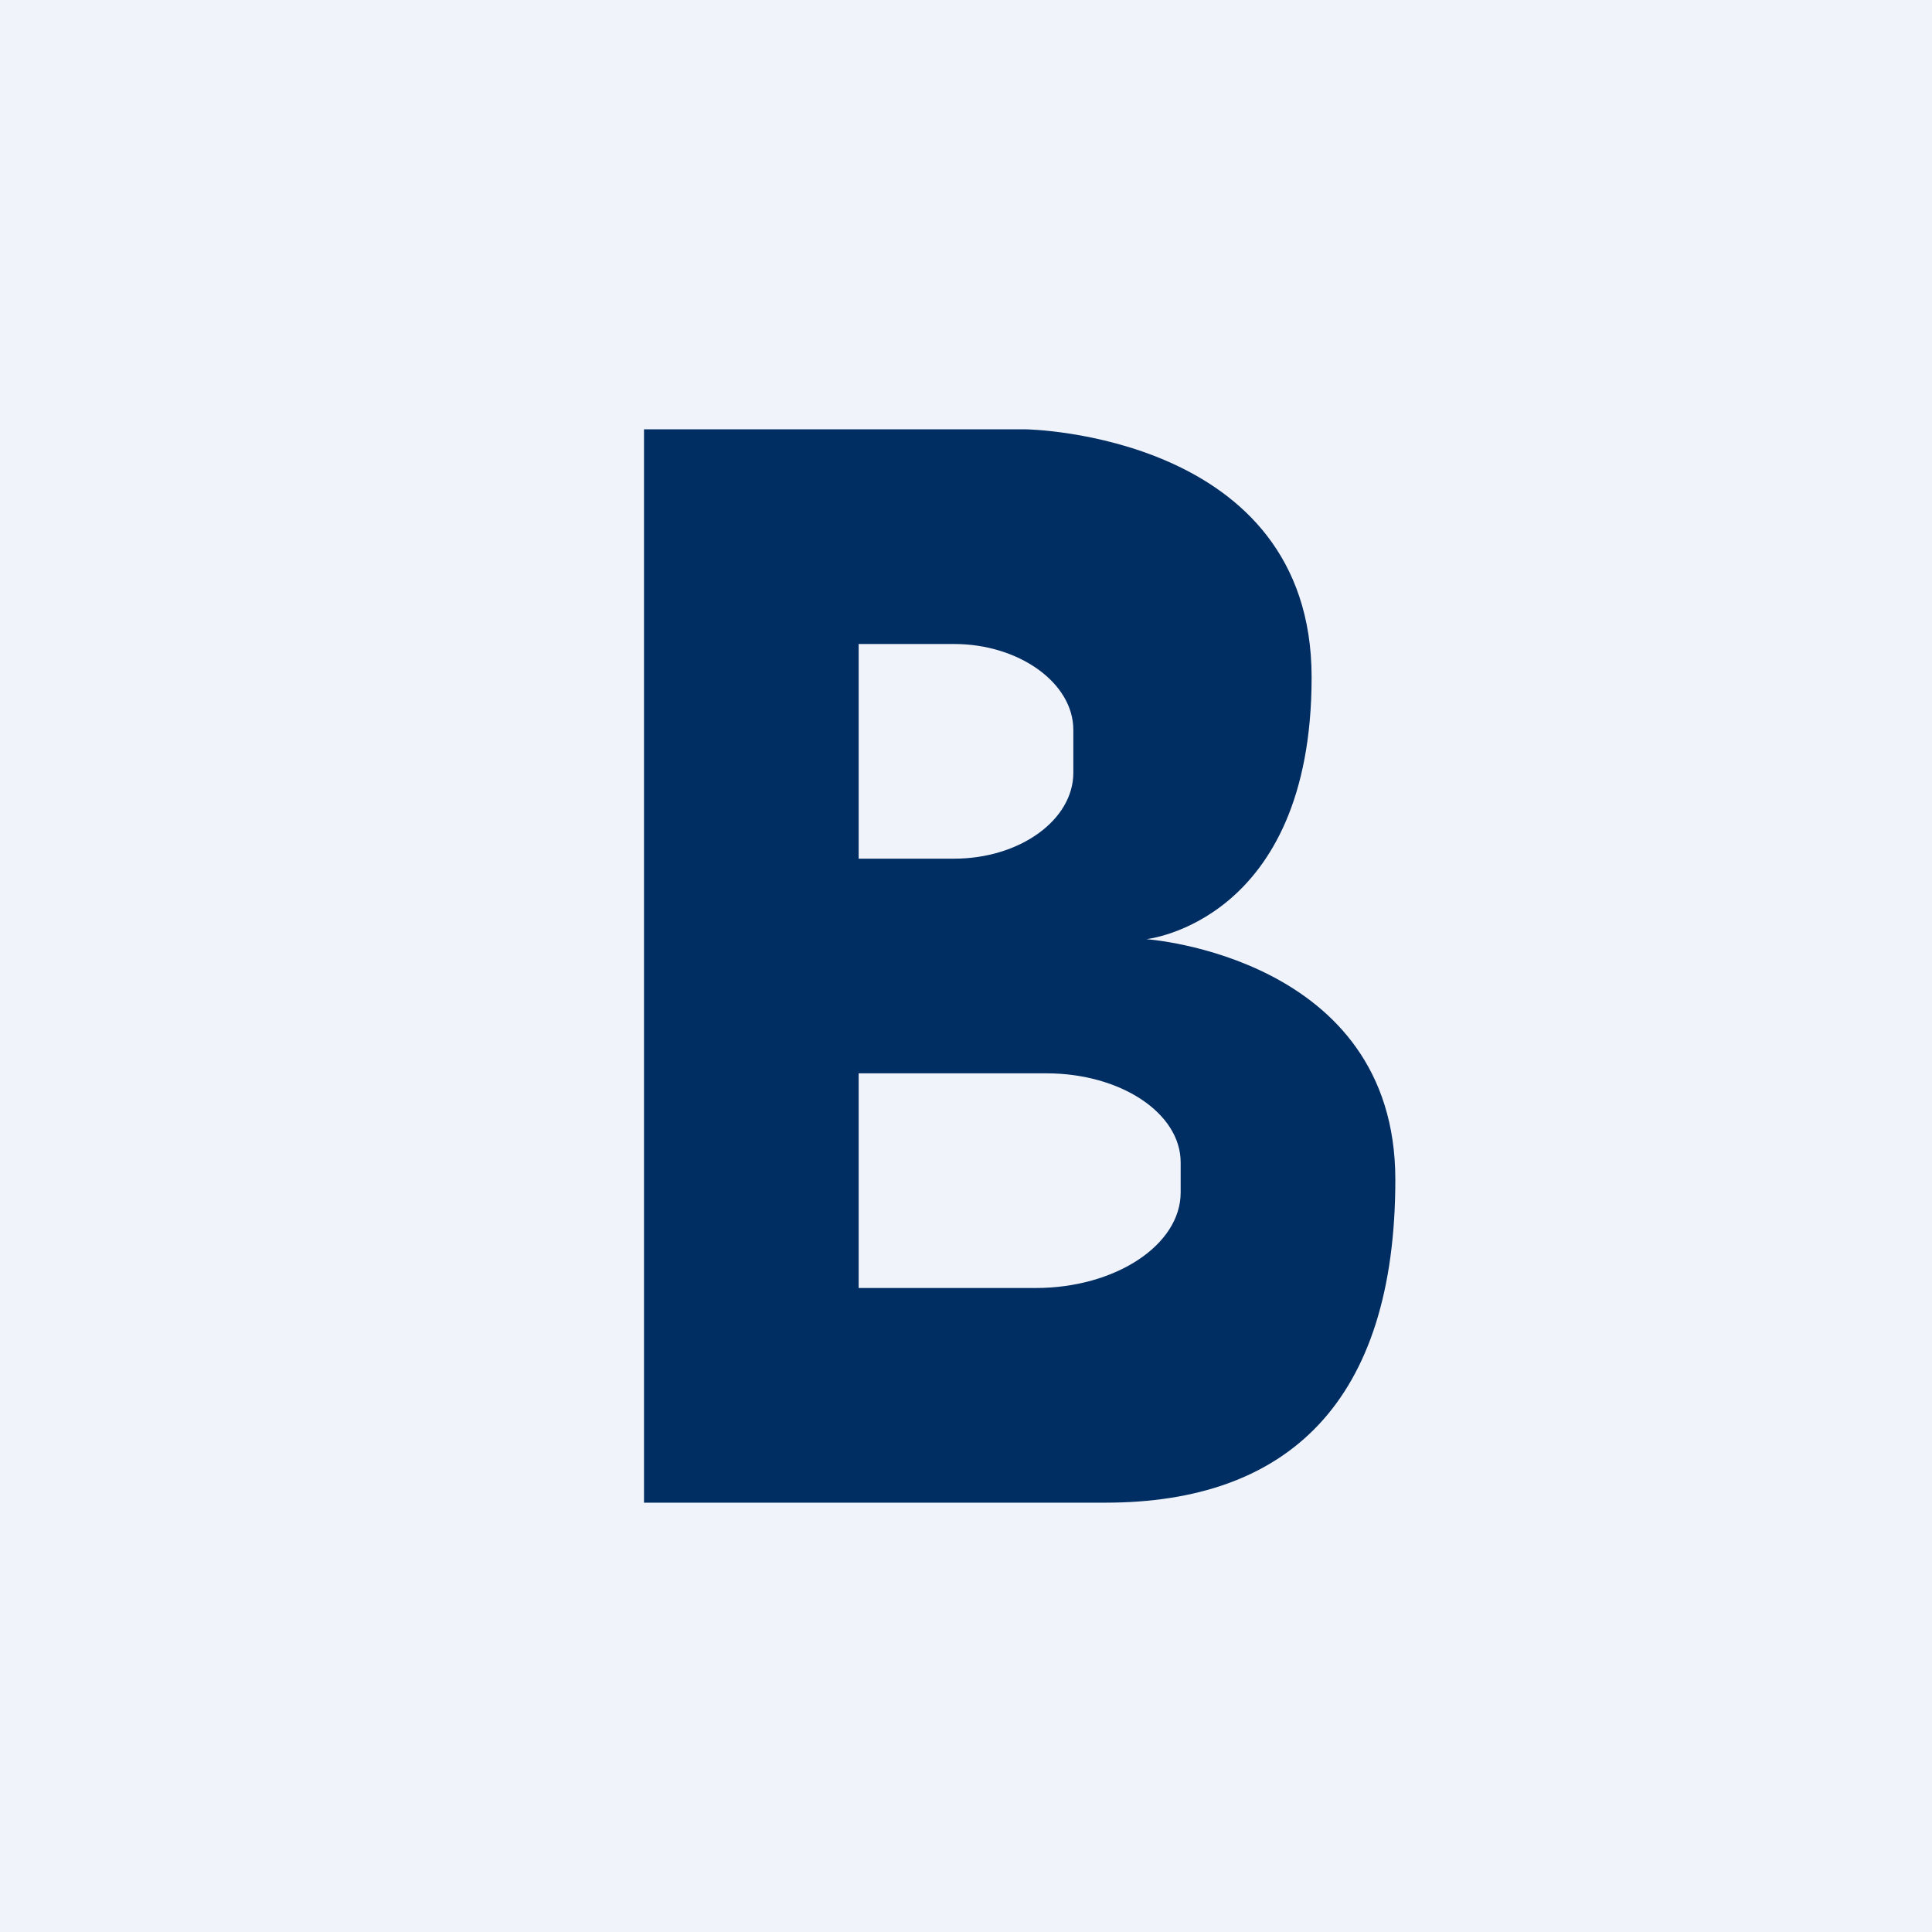 <!-- by TradingView --><svg width="18" height="18" viewBox="0 0 18 18" xmlns="http://www.w3.org/2000/svg"><path fill="#F0F3FA" d="M0 0h18v18H0z"/><path fill-rule="evenodd" d="M8.07 4H6v10h4.3c1.7 0 2.7-.94 2.7-3.01 0-2.08-2.32-2.24-2.32-2.24s1.54-.16 1.54-2.44C12.22 4.04 9.56 4 9.56 4H8.07ZM8 6h.89c.6 0 1.11.36 1.11.8v.4c0 .44-.5.8-1.11.8H8V6Zm1.75 4H8v2h1.65c.74 0 1.35-.4 1.35-.89v-.28c0-.46-.56-.83-1.25-.83Z" fill="#002D62"/></svg>